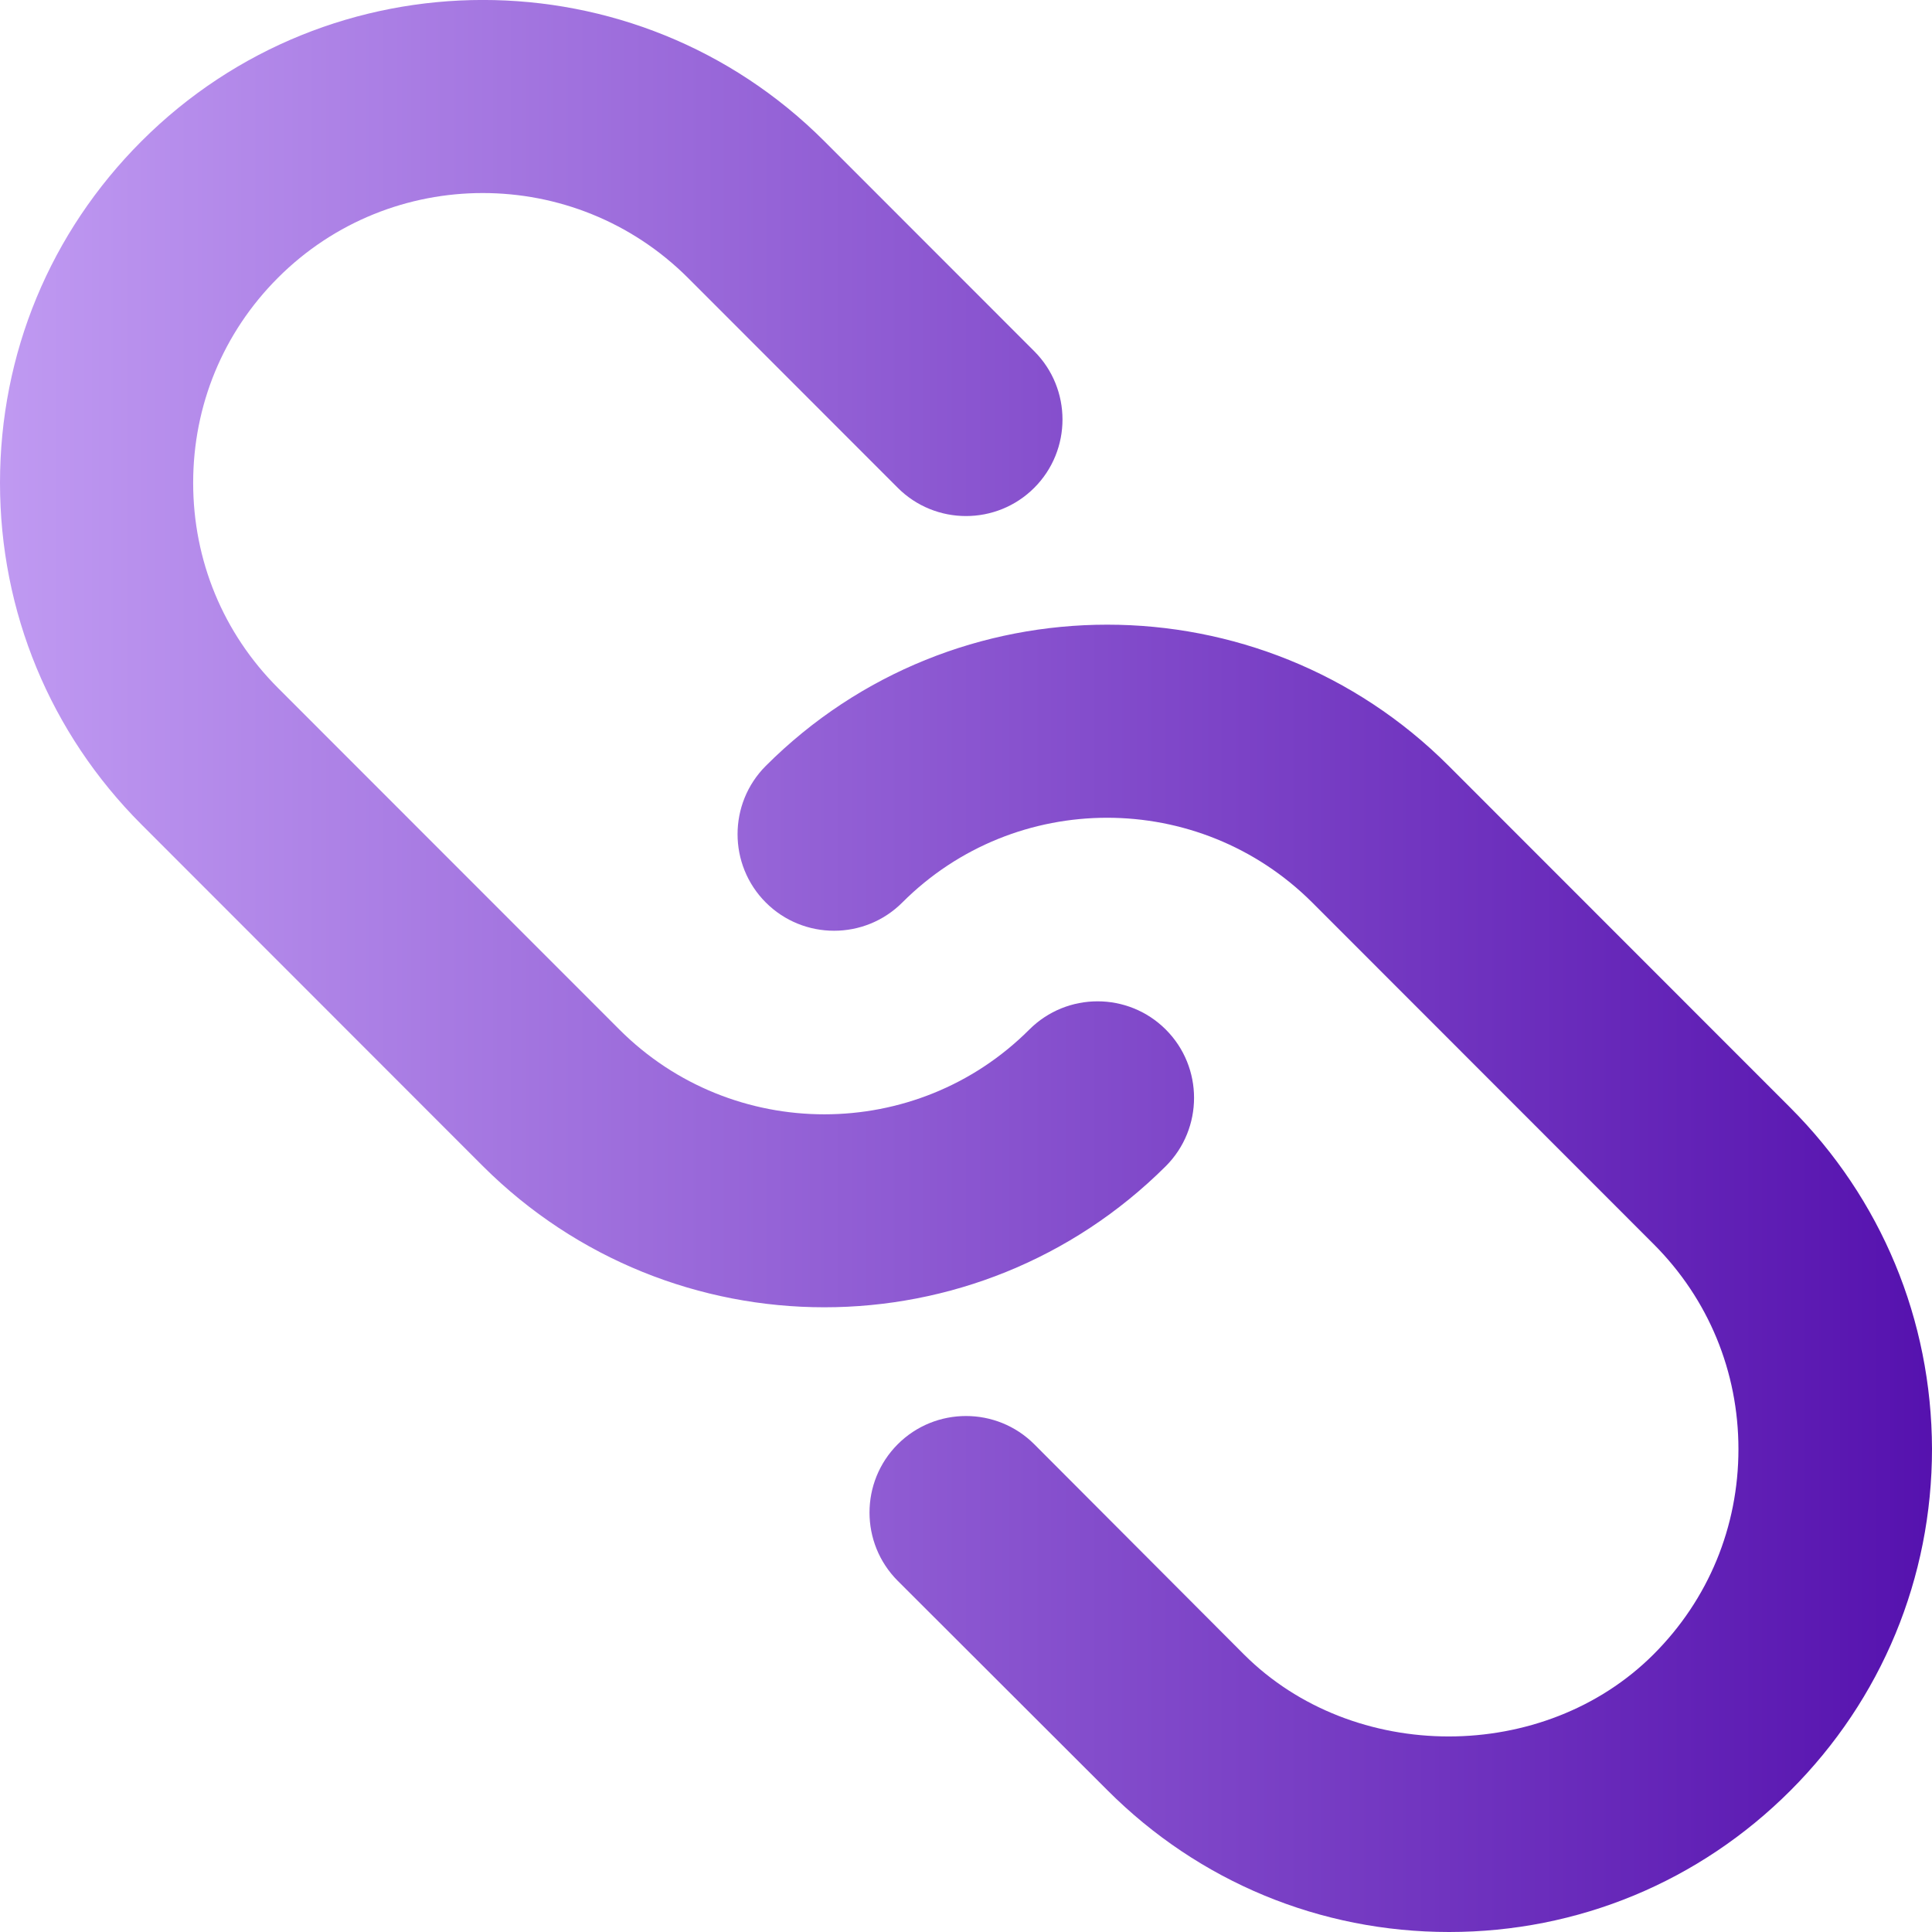 <svg
 xmlns="http://www.w3.org/2000/svg"
 width="54px" height="54px">
<linearGradient id="linear-gradient"><stop offset="0%" stop-color="#c09af2"/><stop offset="100%" stop-color="#5511ae"/></linearGradient>
<path fill="url(#linear-gradient)"
 d="M50.046,50.044 C47.496,52.596 44.105,54.000 40.503,54.000 C36.900,54.000 33.510,52.596 30.959,50.044 L25.092,44.185 C24.040,43.132 24.040,41.420 25.092,40.367 C26.144,39.315 27.856,39.315 28.908,40.367 L34.764,46.237 C37.824,49.300 43.160,49.300 46.220,46.237 C47.751,44.706 48.590,42.675 48.590,40.505 C48.590,38.336 47.751,36.305 46.220,34.774 L36.677,25.225 C33.510,22.067 28.376,22.067 25.220,25.225 C24.168,26.278 22.457,26.278 21.404,25.225 C20.352,24.172 20.352,22.460 21.404,21.407 C26.665,16.144 35.231,16.144 40.492,21.407 L50.036,30.956 C52.586,33.508 53.989,36.890 54.000,40.495 C54.000,44.100 52.597,47.492 50.046,50.044 ZM25.092,13.634 L19.226,7.764 C16.059,4.606 10.925,4.606 7.769,7.764 C6.238,9.296 5.399,11.327 5.399,13.496 C5.399,15.665 6.238,17.696 7.769,19.228 L17.313,28.777 C20.469,31.935 25.613,31.935 28.769,28.777 C29.822,27.724 31.533,27.724 32.585,28.777 C33.637,29.829 33.637,31.541 32.585,32.594 C29.949,35.221 26.495,36.539 23.041,36.539 C19.587,36.539 16.133,35.221 13.497,32.594 L3.954,23.045 C1.403,20.493 -0.000,17.101 -0.000,13.496 C-0.000,9.880 1.403,6.499 3.954,3.947 C9.214,-1.317 17.780,-1.317 23.041,3.947 L28.908,9.817 C29.960,10.870 29.960,12.581 28.908,13.634 C27.856,14.687 26.144,14.687 25.092,13.634 Z"/>
</svg>
